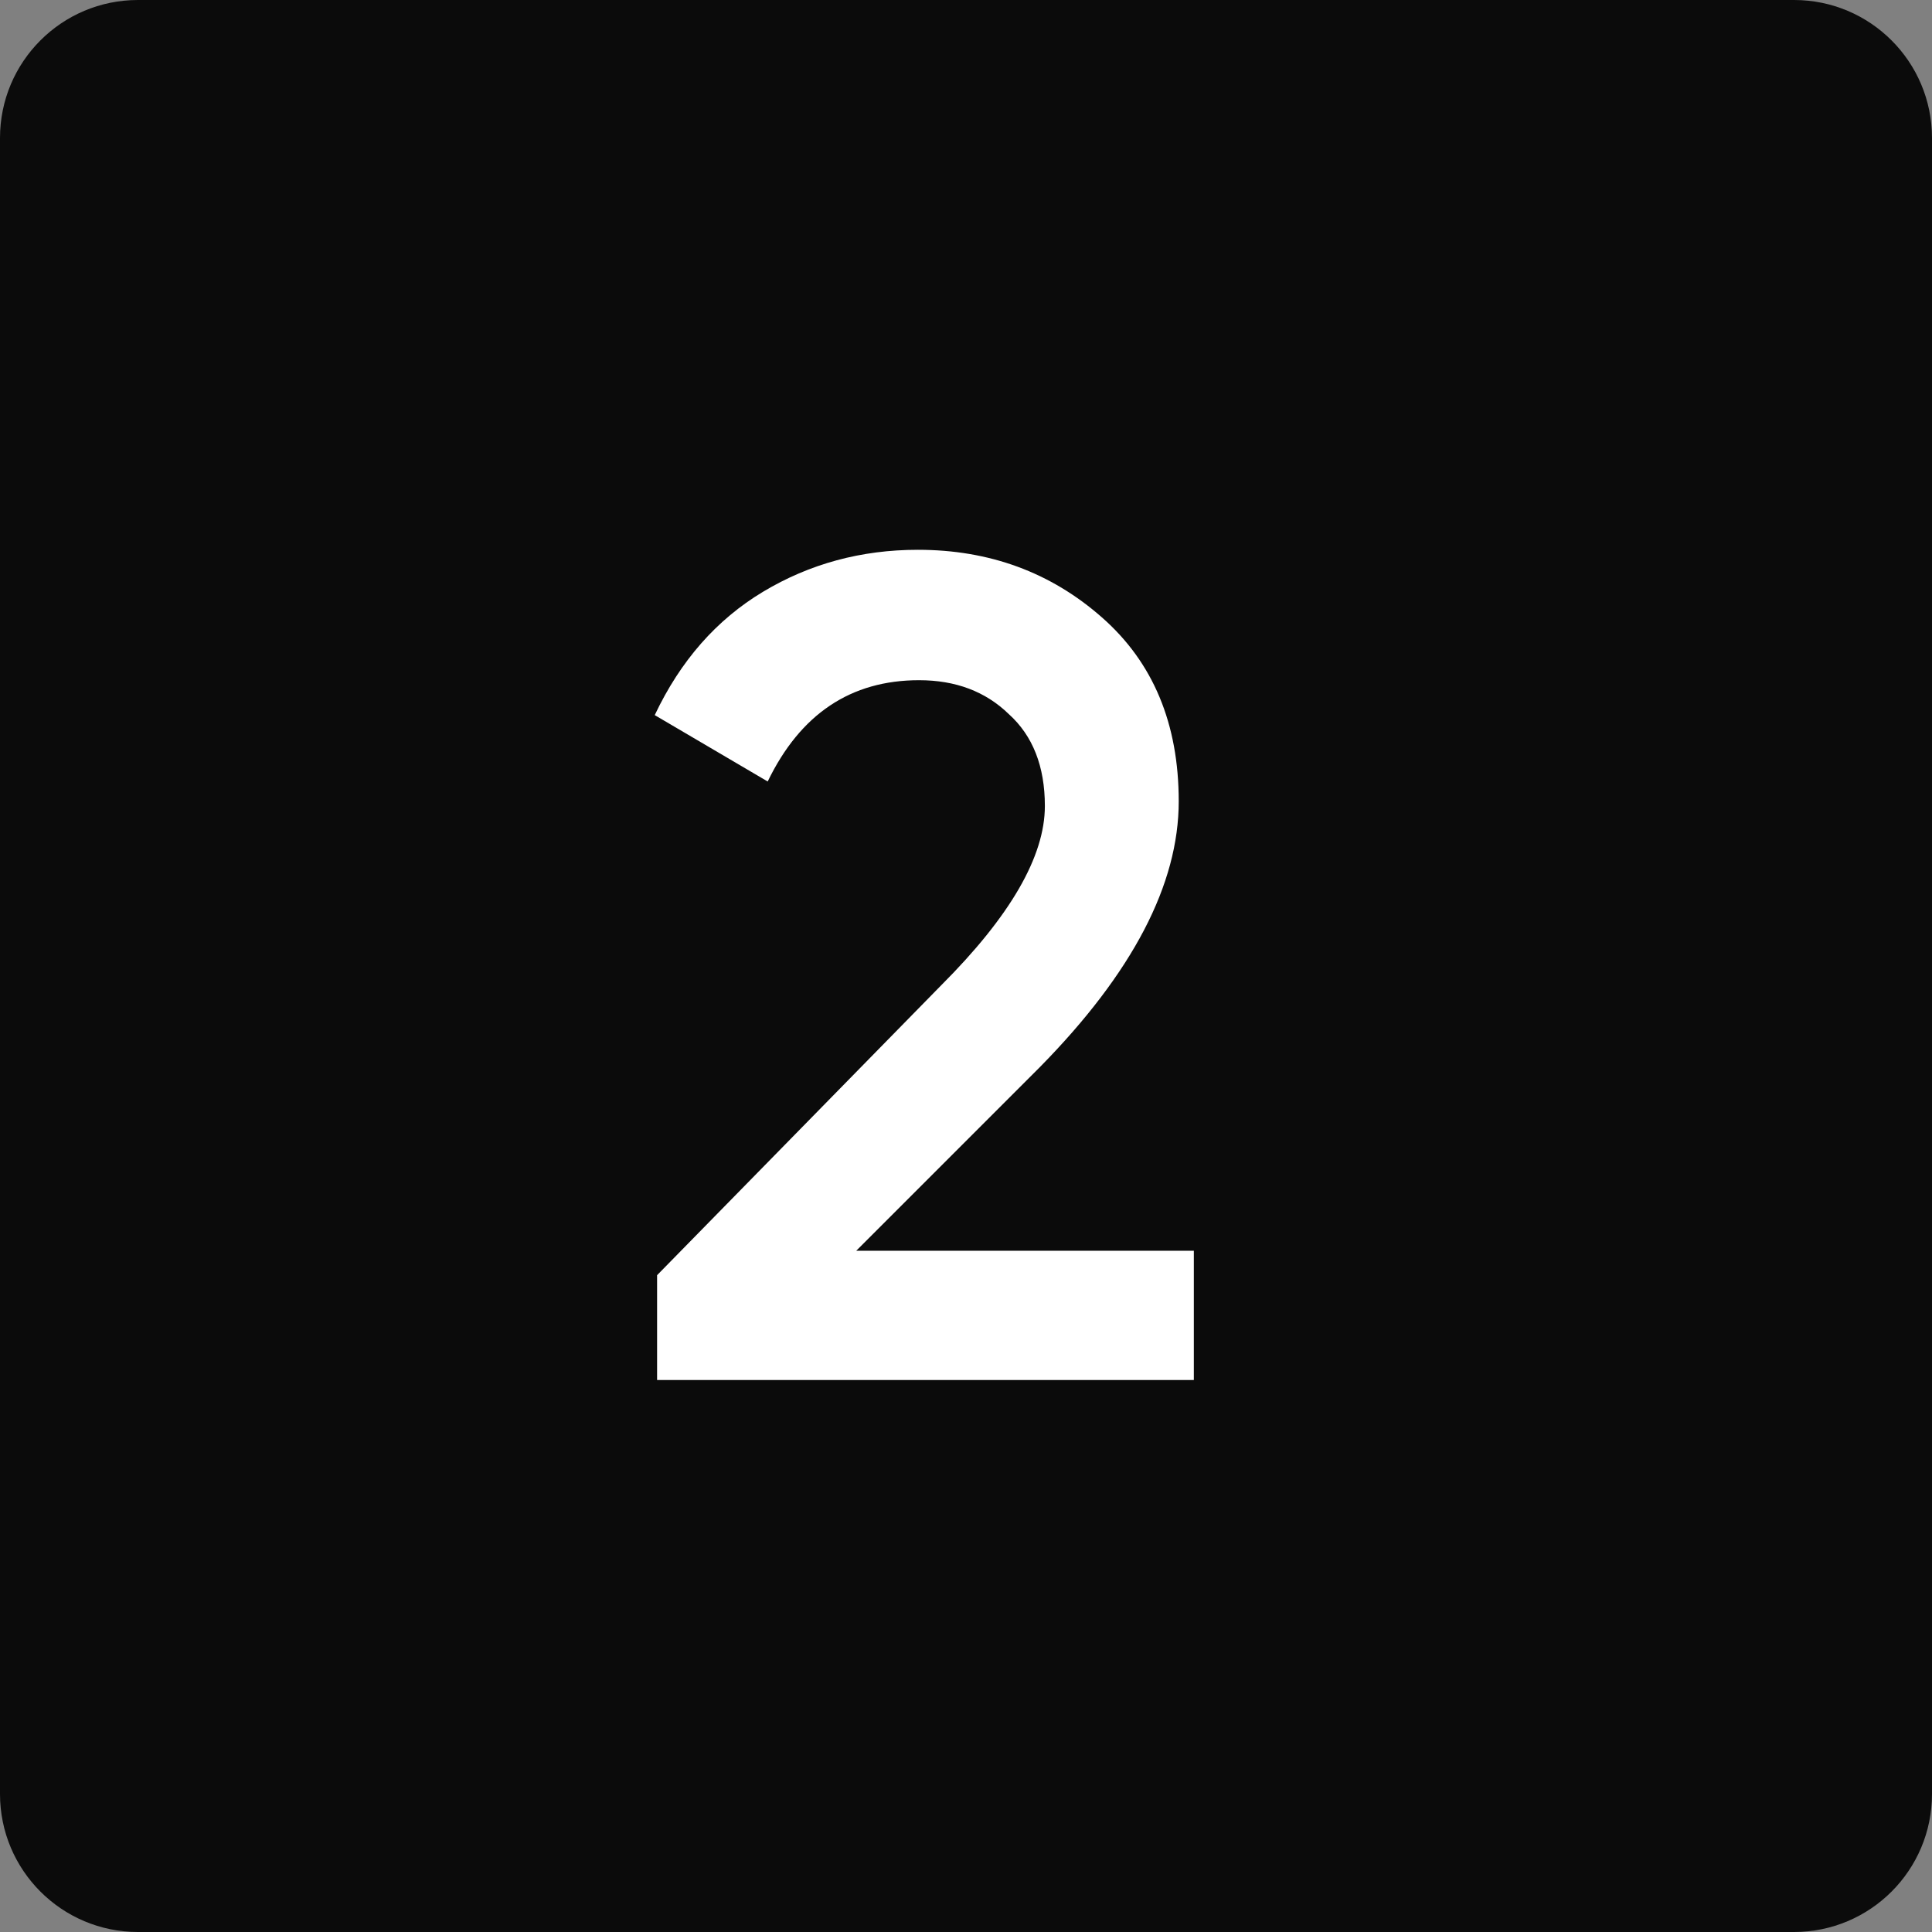 <?xml version="1.0" encoding="UTF-8"?> <svg xmlns="http://www.w3.org/2000/svg" width="28" height="28" viewBox="0 0 28 28" fill="none"><rect x="0" y="0" width="28" height="28" fill="#808080" stroke="none"/><g clip-path="url(#clip0_342_12)"><path d="M26 0H2C0.895 0 0 0.895 0 2V26C0 27.105 0.895 28 2 28H26C27.105 28 28 27.105 28 26V2C28 0.895 27.105 0 26 0Z" fill="#0B0B0B"></path><path d="M9.523 20V18.481L13.641 14.279C14.642 13.278 15.143 12.412 15.143 11.681C15.143 11.107 14.968 10.662 14.619 10.348C14.282 10.021 13.849 9.858 13.32 9.858C12.33 9.858 11.599 10.348 11.126 11.326L9.489 10.364C9.861 9.577 10.384 8.981 11.059 8.576C11.734 8.171 12.482 7.968 13.303 7.968C14.338 7.968 15.227 8.294 15.969 8.947C16.712 9.599 17.083 10.488 17.083 11.613C17.083 12.817 16.414 14.099 15.075 15.461L12.409 18.127H17.302V20H9.523Z" fill="white"></path></g><defs><clipPath id="clip0_342_12"><rect width="28" height="28" fill="white"></rect></clipPath></defs></svg> 